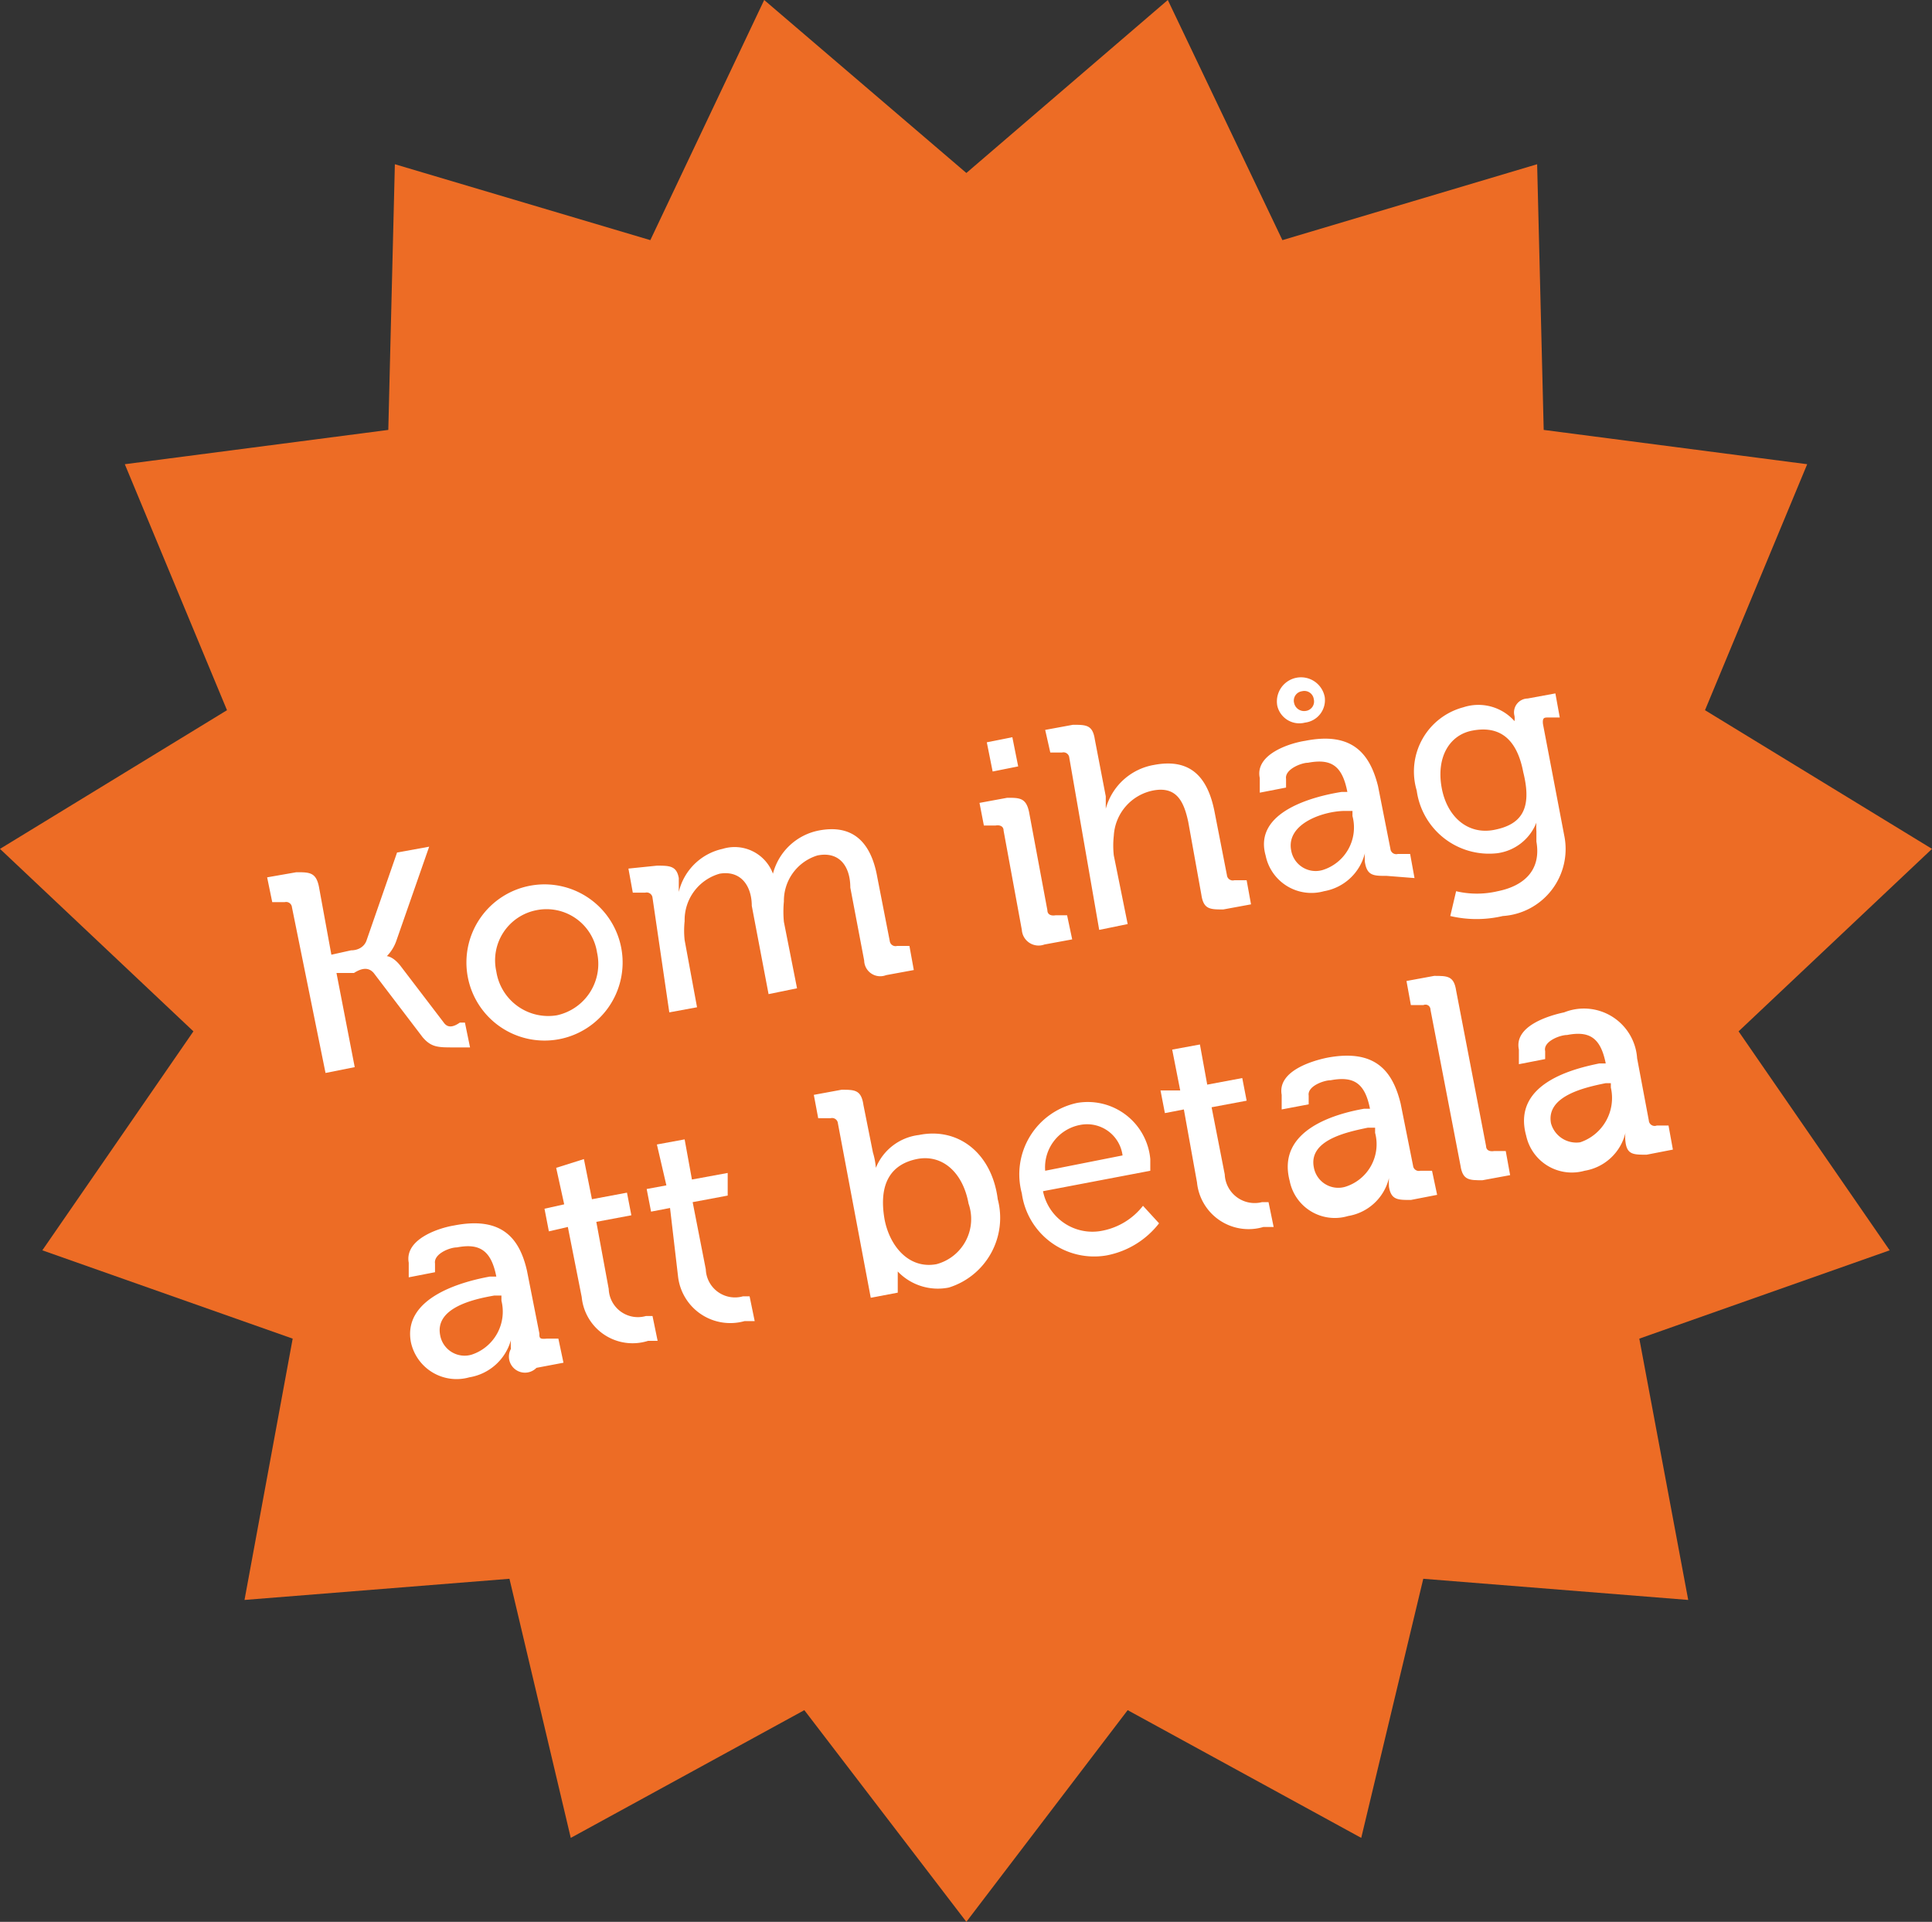 <svg id="Layer_1" data-name="Layer 1" xmlns="http://www.w3.org/2000/svg" viewBox="0 0 26.47 26.33"><rect x="0" y="0" width="26.47" height="26.33" fill="#333333" stroke="none"/><title>kom-ihag</title><polygon points="13.24 2.37 16 0 17.57 3.29 21.06 2.25 21.15 5.89 24.76 6.36 23.36 9.73 26.47 11.63 23.82 14.13 25.89 17.13 22.46 18.34 23.13 21.92 19.5 21.63 18.65 25.18 15.45 23.43 13.24 26.33 11.02 23.43 7.82 25.18 6.98 21.63 3.35 21.92 4.01 18.34 0.58 17.13 2.65 14.13 0 11.63 3.11 9.73 1.71 6.36 5.32 5.89 5.41 2.25 8.91 3.29 10.47 0 13.24 2.37" style="fill:#ed6c25"/><path d="M4,12.43a.08.08,0,0,0-.1-.07l-.17,0-.07-.34.4-.07c.18,0,.27,0,.31.2l.17.93.27-.06c.1,0,.18-.05.21-.13l.42-1.21.44-.08-.45,1.29a.57.57,0,0,1-.13.21h0s.09,0,.2.15l.58.76c.05.07.12.07.22,0h.07l.07.34-.22,0c-.22,0-.31,0-.43-.14l-.67-.88c-.07-.08-.16-.07-.27,0l-.24,0,.25,1.29-.4.08Z" style="fill:#fff"/><path d="M7.29,12.13a1.07,1.07,0,1,1-.88,1.26A1.07,1.07,0,0,1,7.29,12.13Zm.34,1.78a.72.72,0,0,0,.55-.86.7.7,0,0,0-.83-.58.7.7,0,0,0-.55.84A.72.72,0,0,0,7.63,13.91Z" style="fill:#fff"/><path d="M8.94,12.3a.08.08,0,0,0-.1-.07l-.17,0-.06-.33L9,11.86c.17,0,.27,0,.3.17v.08l0,.11h0a.79.79,0,0,1,.6-.59.56.56,0,0,1,.69.34h0a.81.81,0,0,1,.62-.59c.45-.09.72.13.81.64l.17.87a.08.08,0,0,0,.1.07l.17,0,.06.33-.38.07a.22.22,0,0,1-.3-.2l-.19-1c0-.29-.15-.5-.45-.44a.65.65,0,0,0-.46.63,1.47,1.47,0,0,0,0,.28l.18.91-.39.08-.23-1.21c0-.26-.14-.49-.44-.44a.66.66,0,0,0-.48.65,1.22,1.22,0,0,0,0,.26l.17.92-.38.07Z" style="fill:#fff"/><path d="M13.75,11.38c0-.06-.05-.08-.11-.07l-.16,0L13.42,11l.38-.07c.17,0,.26,0,.3.2l.25,1.34c0,.06.05.08.11.07l.16,0,.07.33-.38.07a.23.23,0,0,1-.31-.2Zm-.23-1.21.35-.07.08.4-.35.07Z" style="fill:#fff"/><path d="M14.65,10.38a.08.08,0,0,0-.1-.07l-.16,0L14.32,10l.38-.07c.18,0,.27,0,.3.2l.15.78c0,.09,0,.17,0,.17h0a.83.83,0,0,1,.66-.6c.47-.09.73.13.83.64l.17.87a.08.08,0,0,0,.1.07l.17,0,.06.33-.38.07c-.18,0-.27,0-.3-.2l-.18-1c-.06-.28-.16-.49-.48-.43a.67.67,0,0,0-.54.62,1.22,1.22,0,0,0,0,.27l.19.94-.39.08Z" style="fill:#fff"/><path d="M18.38,10.85l.08,0v0c-.07-.36-.22-.46-.54-.4-.09,0-.32.09-.3.22l0,.12-.36.07,0-.2c-.07-.33.42-.48.62-.51.65-.13.89.18,1,.62l.17.86a.08.08,0,0,0,.1.07l.17,0,.06.33L19,12c-.18,0-.27,0-.3-.19a.83.83,0,0,1,0-.12h0a.7.7,0,0,1-.56.52.64.64,0,0,1-.8-.49C17.17,11.12,18,10.91,18.38,10.85ZM17.5,9.67a.33.33,0,0,1,.65-.12.31.31,0,0,1-.27.35A.31.31,0,0,1,17.5,9.67Zm.62,2.25a.61.61,0,0,0,.41-.74v-.07l-.1,0c-.29,0-.81.17-.74.54A.34.34,0,0,0,18.12,11.92ZM18,9.58a.13.13,0,0,0-.16-.11.13.13,0,0,0-.11.16.14.14,0,0,0,.16.11A.13.13,0,0,0,18,9.58Z" style="fill:#fff"/><path d="M20.05,9.69a.66.66,0,0,1,.7.19h0a.26.26,0,0,0,0-.07.19.19,0,0,1,.18-.24l.38-.07.06.33-.16,0c-.05,0-.08,0-.07.09l.29,1.52a.92.92,0,0,1-.84,1.11,1.58,1.58,0,0,1-.72,0l.08-.34a1.24,1.24,0,0,0,.57,0c.35-.07.6-.28.53-.68l0-.14a.83.83,0,0,1,0-.12h0a.67.67,0,0,1-.54.42,1,1,0,0,1-1.1-.86A.91.91,0,0,1,20.05,9.69Zm.82.89c-.1-.53-.39-.63-.7-.57s-.49.36-.42.77.36.66.72.59S21,11.1,20.87,10.58Z" style="fill:#fff"/><path d="M6.71,17.49l.09,0v0c-.07-.36-.23-.46-.54-.4-.1,0-.32.09-.3.22l0,.12-.36.07,0-.2c-.06-.33.43-.48.62-.51.66-.13.9.18,1,.62l.17.86c0,.06,0,.08.1.07l.16,0,.07.33-.37.07A.22.22,0,0,1,7,18.48a.83.83,0,0,1,0-.12H7a.71.71,0,0,1-.57.51.64.64,0,0,1-.8-.48C5.51,17.76,6.38,17.55,6.71,17.49Zm-.25,1.07a.62.62,0,0,0,.41-.74v-.07l-.1,0c-.29.05-.81.17-.74.54A.34.34,0,0,0,6.46,18.56Z" style="fill:#fff"/><path d="M7.78,16.81l-.26.06-.06-.31.27-.06L7.62,16,8,15.88l.11.55.48-.09.06.31-.48.09.17.92a.4.4,0,0,0,.51.37l.09,0,.07.34-.13,0a.7.7,0,0,1-.91-.6Z" style="fill:#fff"/><path d="M9.18,16.55l-.26.05-.06-.31.27-.05L9,15.68l.38-.07.1.55.49-.09,0,.31-.48.09.18.92a.4.4,0,0,0,.51.37l.09,0,.07.34-.14,0a.72.72,0,0,1-.91-.61Z" style="fill:#fff"/><path d="M11.48,15.39a.08.08,0,0,0-.1-.07l-.17,0L11.15,15l.38-.07c.18,0,.27,0,.3.21l.13.65A1,1,0,0,1,12,16h0a.73.73,0,0,1,.59-.45c.54-.11,1,.25,1.08.88A1,1,0,0,1,13,17.64a.76.76,0,0,1-.7-.22h0s0,.06,0,.15l0,.14-.37.07Zm1.35,1.93a.64.64,0,0,0,.44-.83c-.08-.44-.37-.68-.71-.61s-.53.32-.44.83C12.19,17.07,12.45,17.39,12.83,17.32Z" style="fill:#fff"/><path d="M14.76,15.11a.86.86,0,0,1,1,.77s0,.16,0,.16l-1.47.28a.69.69,0,0,0,.82.54.93.93,0,0,0,.55-.34l.22.24a1.19,1.19,0,0,1-.72.44A1,1,0,0,1,14,16.35,1,1,0,0,1,14.76,15.11Zm.62.72a.49.49,0,0,0-.57-.42.59.59,0,0,0-.49.63Z" style="fill:#fff"/><path d="M16.22,15.2l-.26.05-.06-.31.27,0-.11-.56.38-.07.1.55.48-.09.06.31-.48.09.18.92a.41.41,0,0,0,.51.38l.09,0,.07.34-.14,0a.71.71,0,0,1-.91-.61Z" style="fill:#fff"/><path d="M18.69,15.19l.08,0v0c-.07-.35-.22-.45-.54-.39-.09,0-.32.08-.3.21l0,.12-.37.07,0-.2c-.06-.33.43-.47.63-.51.65-.12.89.18,1,.63l.17.85a.08.08,0,0,0,.1.07l.16,0,.07.33-.36.07c-.18,0-.27,0-.3-.18a.94.94,0,0,1,0-.12h0a.69.69,0,0,1-.56.52.63.63,0,0,1-.8-.48C17.48,15.46,18.35,15.25,18.69,15.19Zm-.26,1.07a.61.61,0,0,0,.41-.74v-.07l-.1,0c-.29.06-.81.17-.74.54A.34.34,0,0,0,18.43,16.26Z" style="fill:#fff"/><path d="M19.6,13.84c0-.06-.05-.09-.1-.07l-.17,0-.06-.33.38-.07c.18,0,.27,0,.3.2l.41,2.13c0,.06.05.08.11.07l.16,0,.06.33-.38.07c-.18,0-.27,0-.3-.2Z" style="fill:#fff"/><path d="M21.91,14.57H22v0c-.07-.35-.22-.45-.53-.39-.1,0-.33.09-.3.22l0,.11-.36.07,0-.2c-.07-.33.43-.47.62-.51a.73.73,0,0,1,1,.63l.16.85a.08.08,0,0,0,.11.07l.16,0,.06.33-.36.07c-.18,0-.27,0-.29-.18a.48.48,0,0,1,0-.12h0a.69.69,0,0,1-.56.52.64.64,0,0,1-.8-.48C20.71,14.84,21.57,14.64,21.91,14.57Zm-.26,1.08a.64.64,0,0,0,.42-.75l0-.06H22c-.3.06-.82.18-.75.55A.36.36,0,0,0,21.65,15.65Z" style="fill:#fff"/></svg>